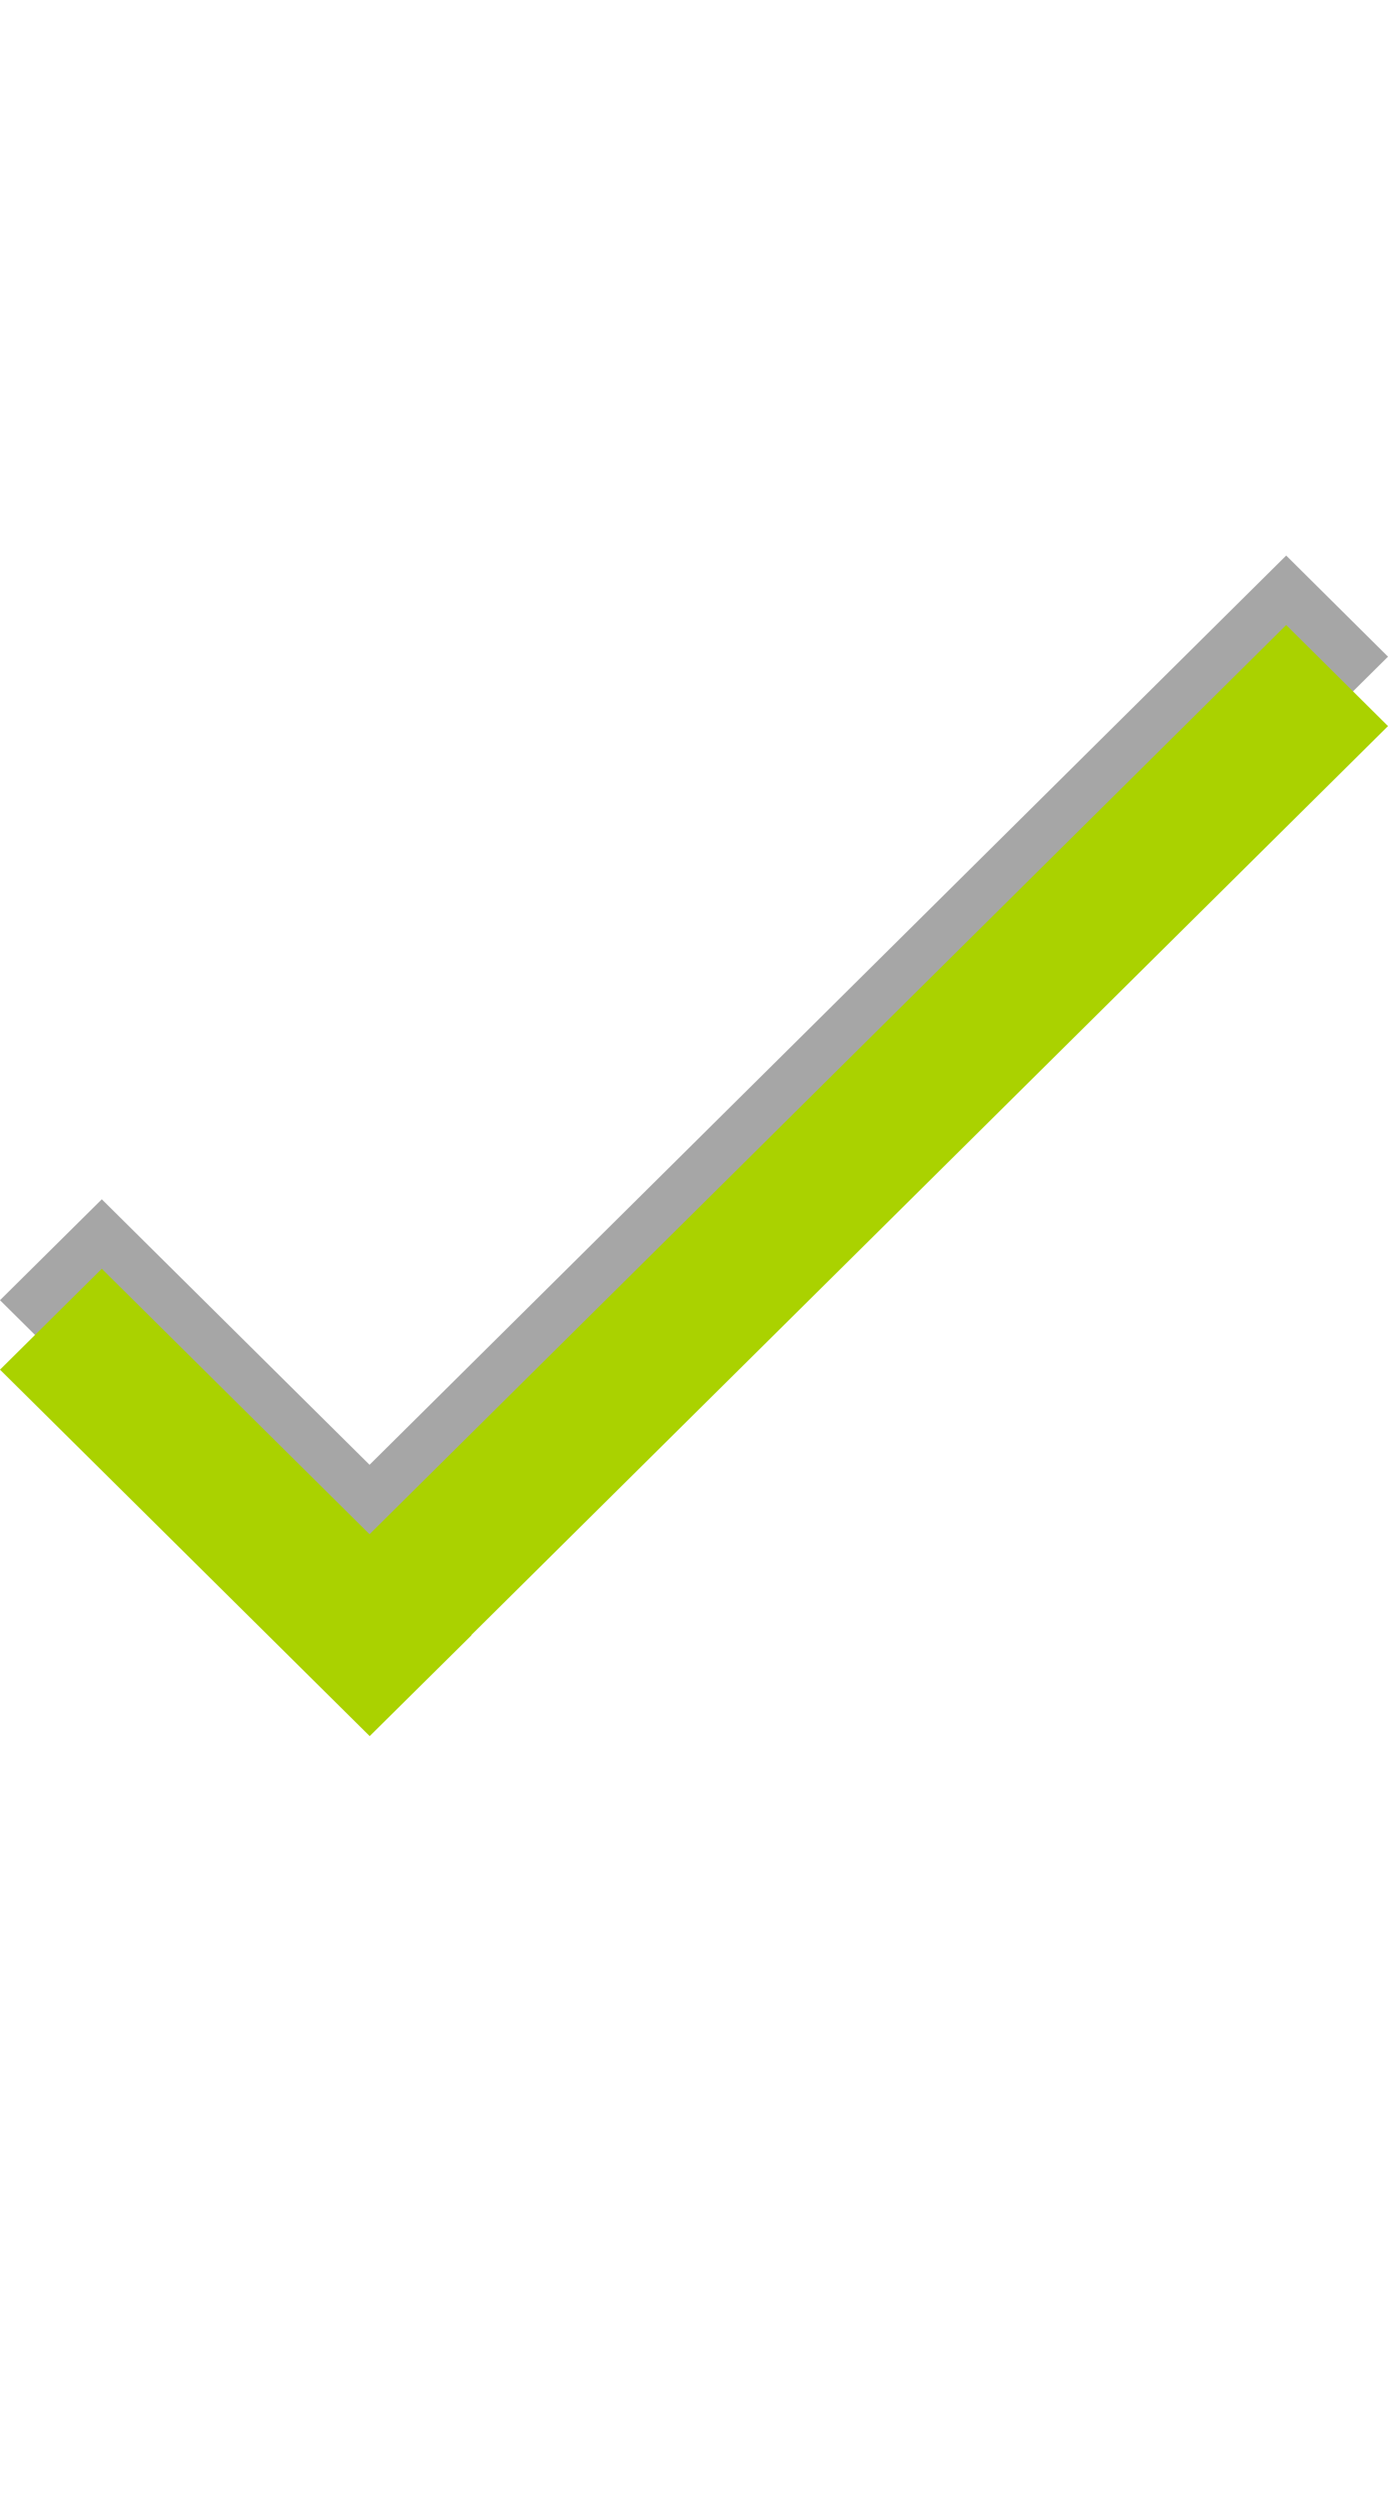 <?xml version="1.0" encoding="utf-8"?>
<!-- Generator: Adobe Illustrator 16.0.4, SVG Export Plug-In . SVG Version: 6.00 Build 0)  -->
<!DOCTYPE svg PUBLIC "-//W3C//DTD SVG 1.1//EN" "http://www.w3.org/Graphics/SVG/1.1/DTD/svg11.dtd">
<svg version="1.1" id="Ebene_1" xmlns="http://www.w3.org/2000/svg" xmlns:xlink="http://www.w3.org/1999/xlink" x="0px" y="0px"
	 width="20px" height="36px" viewBox="8 0 20 36" enable-background="new 8 0 20 36" xml:space="preserve">
<polygon opacity="0.35" points="28,9.456 26.533,8 13.325,21.093 9.467,17.27 8,18.723 13.327,24 14.794,22.548 14.792,22.544 "/>
<polygon fill="#AAD200" points="28,10.456 26.533,9 13.325,22.093 9.467,18.27 8,19.723 13.327,25 14.794,23.548 14.792,23.544 "/>
</svg>
